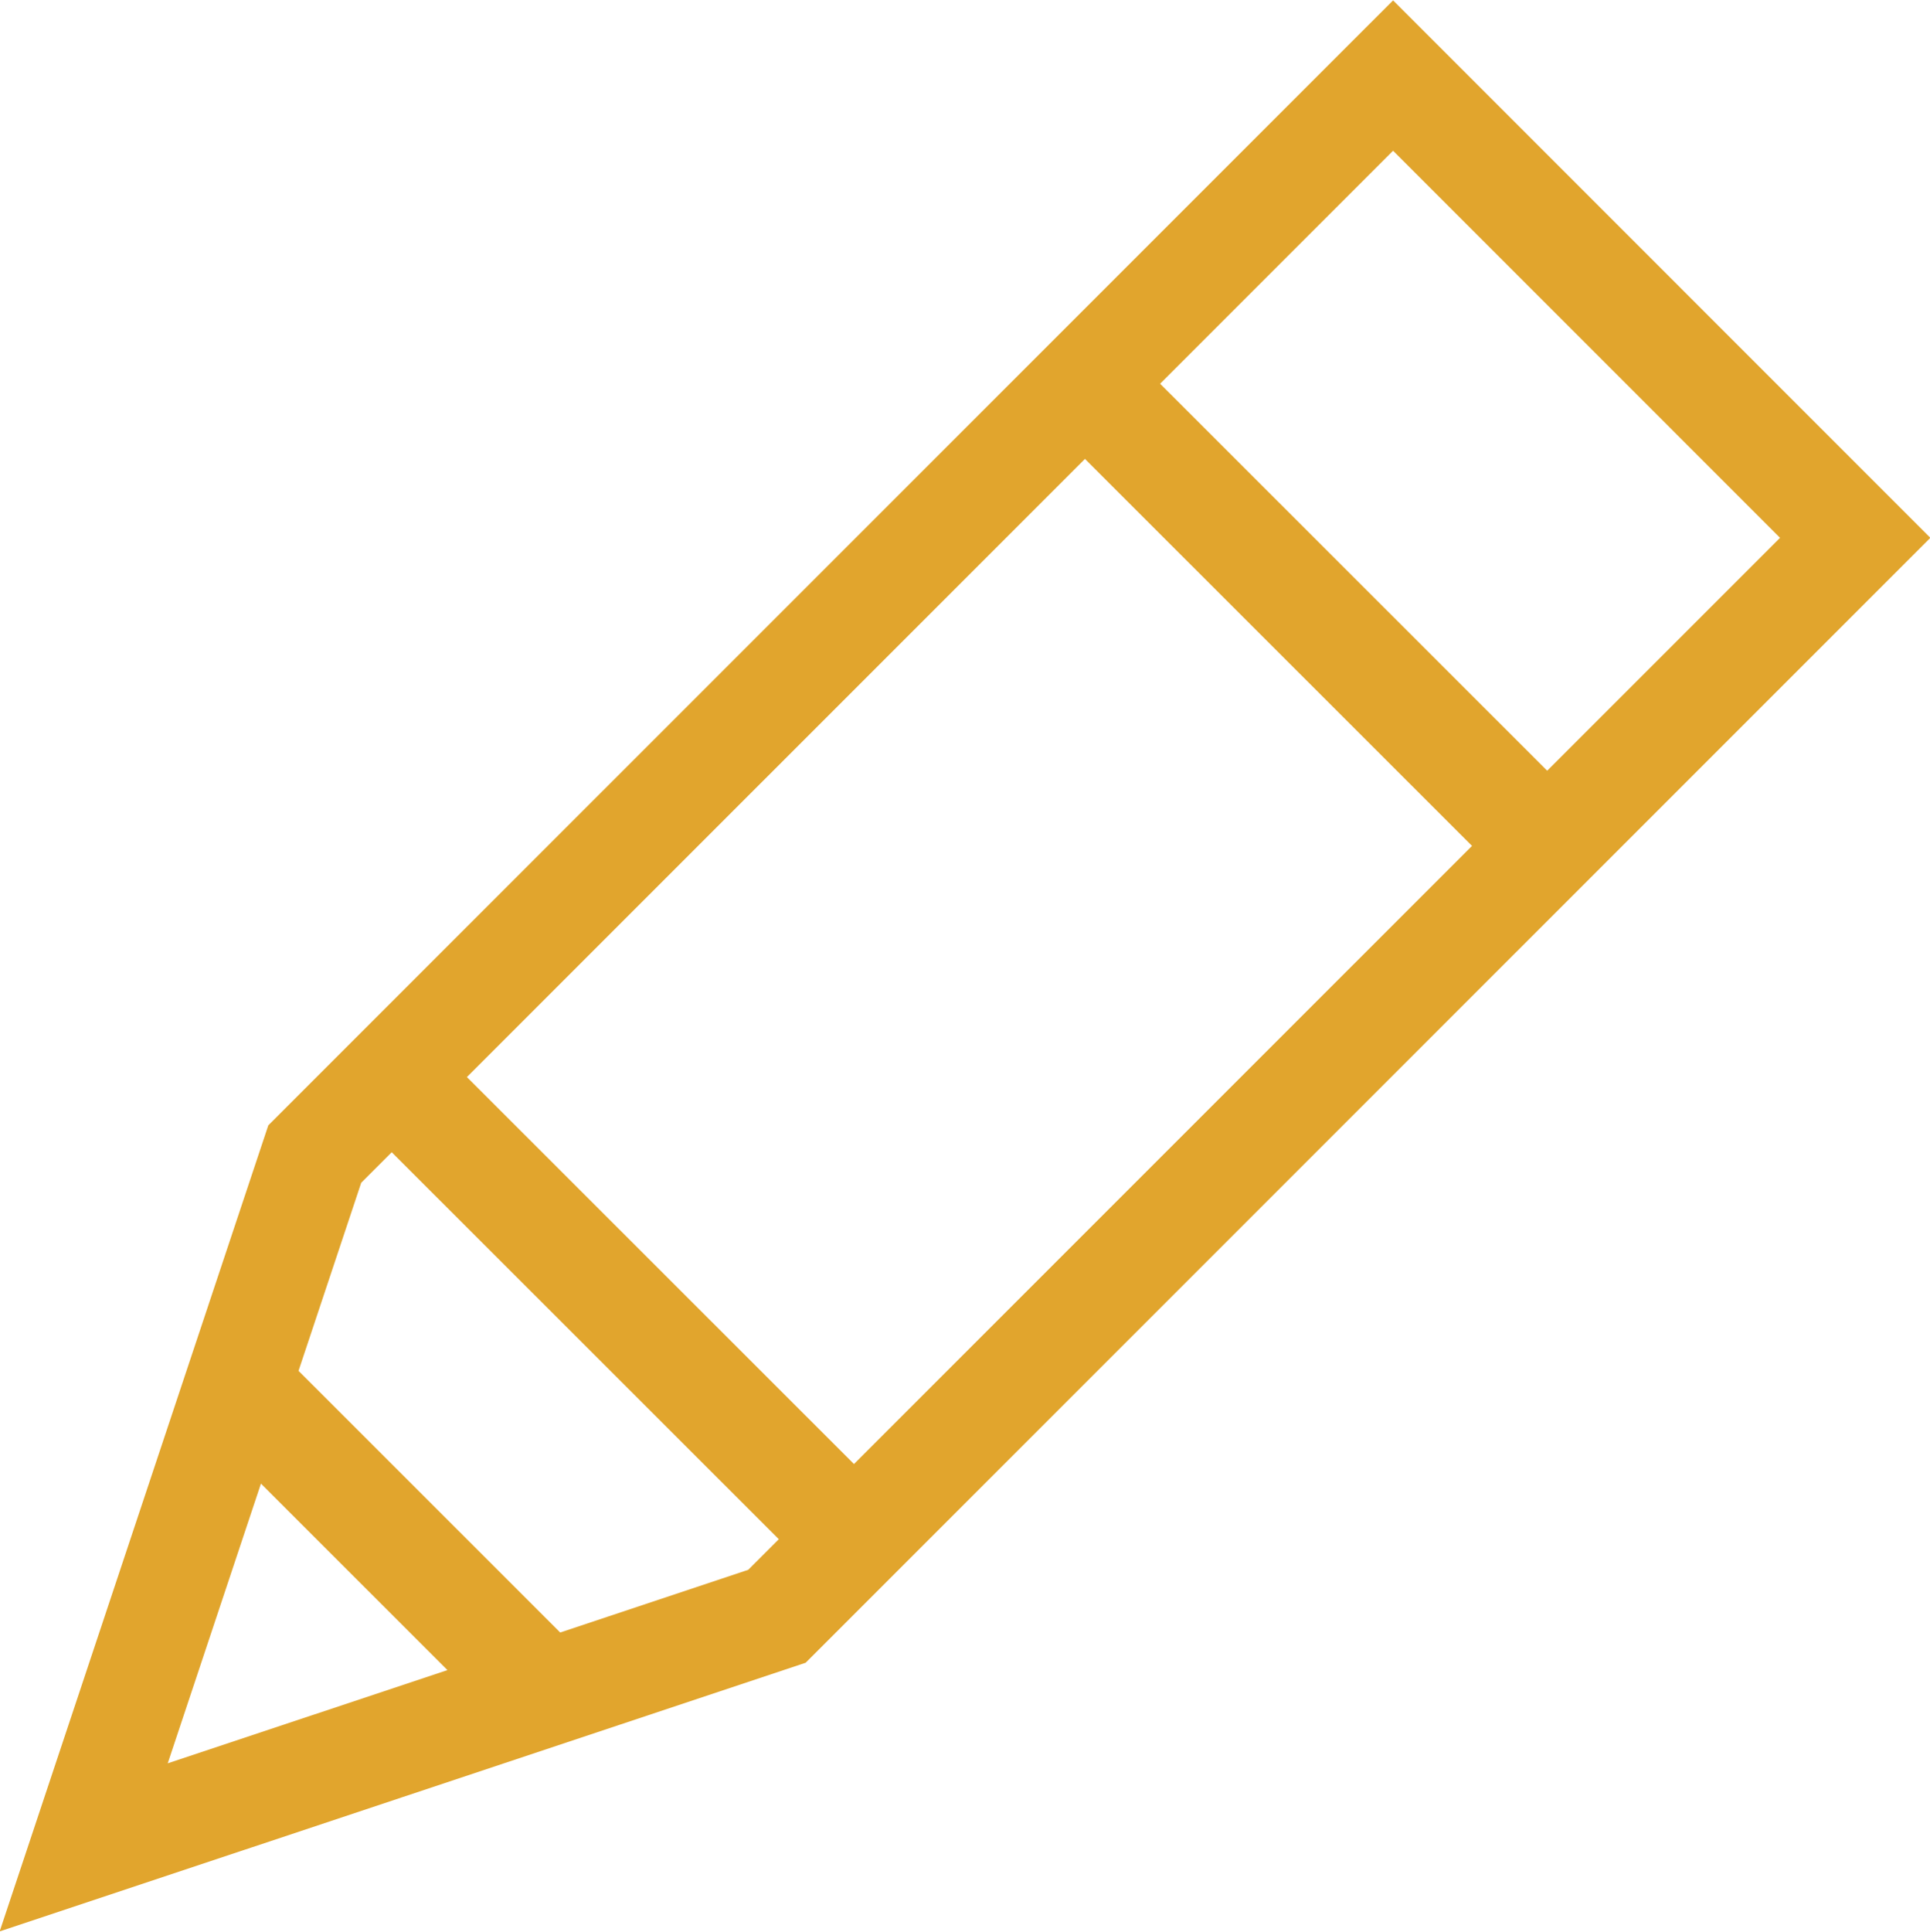 <svg xmlns="http://www.w3.org/2000/svg" width="54.469" height="54.505" viewBox="0 0 54.469 54.505">
  <defs>
    <style>
      .cls-1 {
        fill: none;
        stroke: #e1a52d;
        stroke-width: 3px;
        fill-rule: evenodd;
      }
    </style>
  </defs>
  <path id="IMG" class="cls-1" d="M659.987,1000l6.521-19.562,30.433-30.431,13.042,13.043-30.432,30.43Zm8.867-21.561,12.7,12.693m19.564-19.562-12.7-12.694m-23.911,28.257,8.35,8.347" transform="translate(-657.625 -947.875)"/>
</svg>

